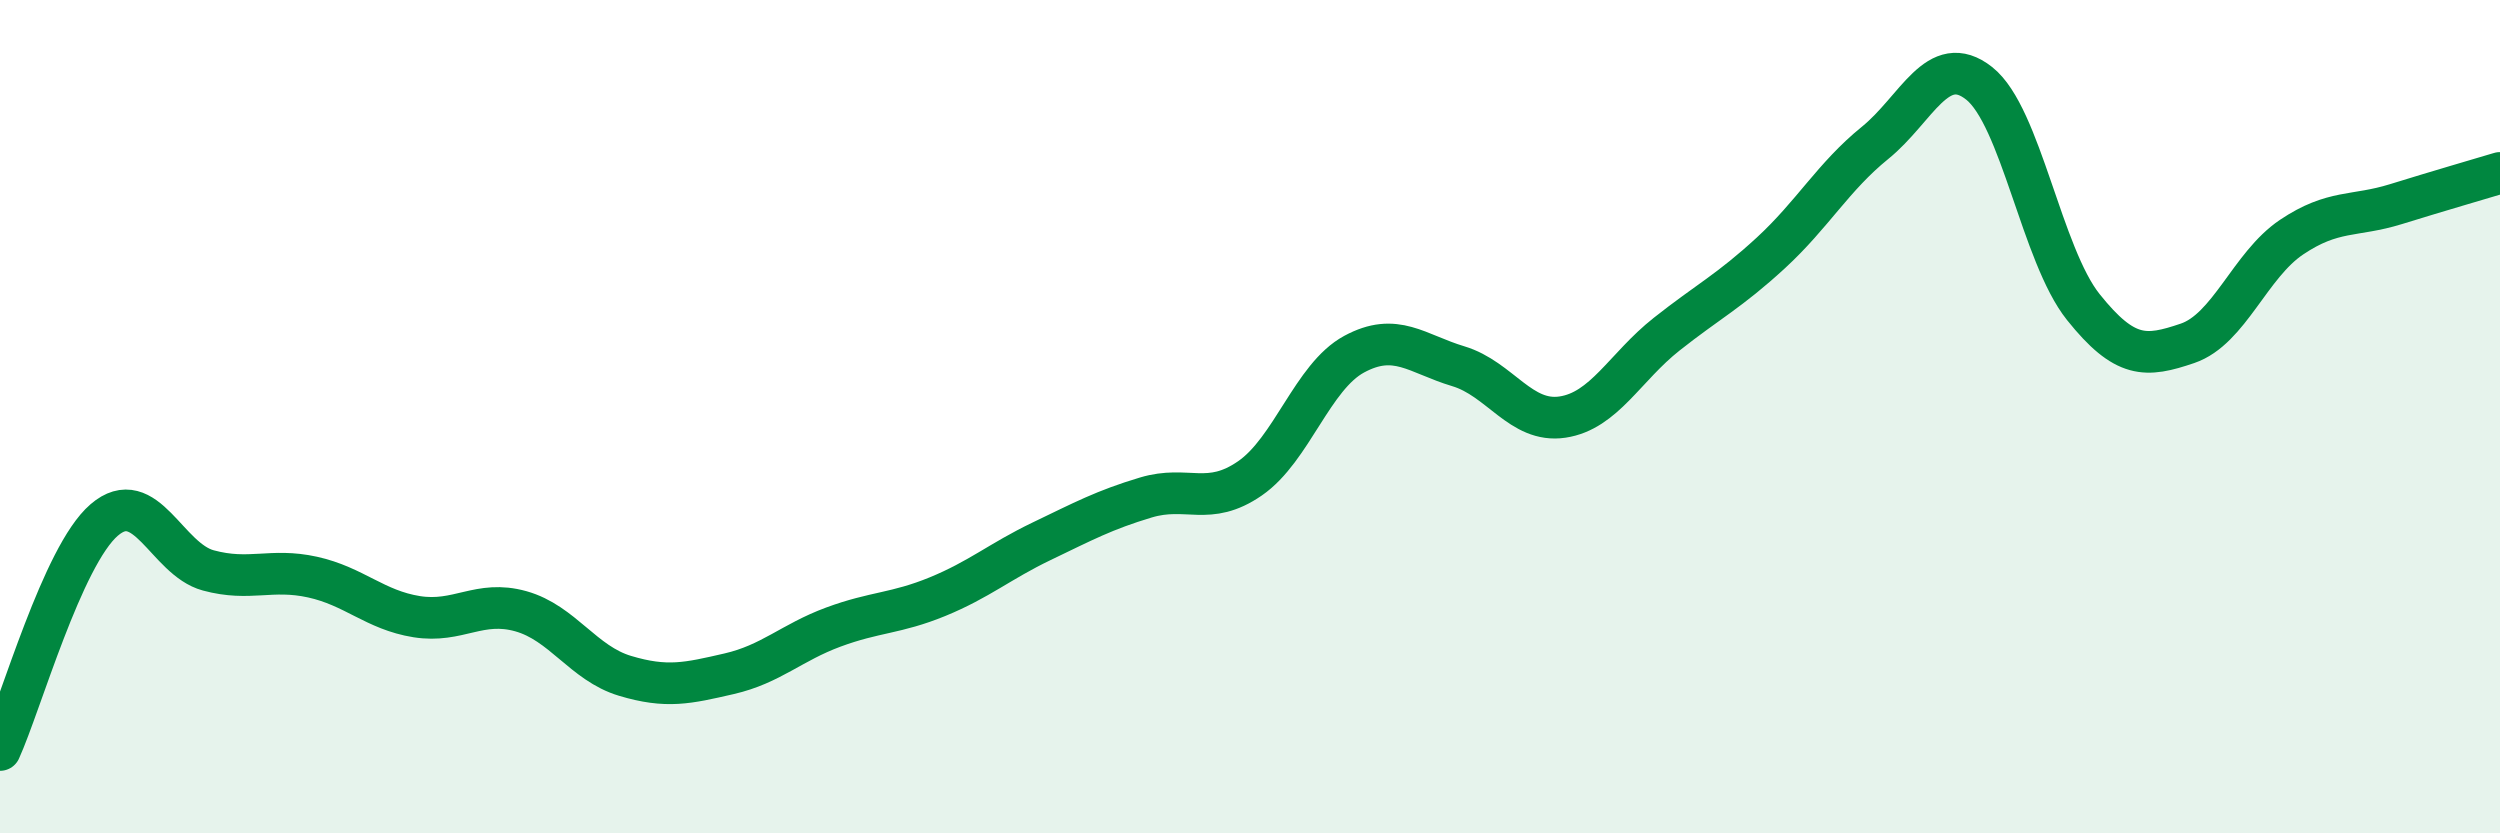 
    <svg width="60" height="20" viewBox="0 0 60 20" xmlns="http://www.w3.org/2000/svg">
      <path
        d="M 0,18 C 0.5,16.9 1.5,13.34 2.5,12.48 C 3.5,11.62 4,13.42 5,13.69 C 6,13.96 6.5,13.63 7.5,13.85 C 8.5,14.07 9,14.64 10,14.8 C 11,14.96 11.5,14.39 12.5,14.67 C 13.5,14.95 14,15.92 15,16.22 C 16,16.52 16.5,16.4 17.5,16.17 C 18.5,15.94 19,15.42 20,15.05 C 21,14.68 21.5,14.73 22.5,14.32 C 23.5,13.91 24,13.47 25,12.99 C 26,12.51 26.5,12.24 27.5,11.94 C 28.5,11.64 29,12.17 30,11.48 C 31,10.79 31.5,9.04 32.5,8.5 C 33.5,7.96 34,8.49 35,8.79 C 36,9.09 36.5,10.16 37.5,10.01 C 38.5,9.86 39,8.81 40,8.02 C 41,7.23 41.5,6.99 42.5,6.07 C 43.5,5.15 44,4.24 45,3.43 C 46,2.62 46.5,1.21 47.5,2 C 48.5,2.79 49,6.12 50,7.37 C 51,8.62 51.5,8.58 52.5,8.24 C 53.5,7.9 54,6.36 55,5.69 C 56,5.02 56.5,5.21 57.5,4.9 C 58.5,4.59 59.5,4.3 60,4.15L60 20L0 20Z"
        fill="#008740"
        opacity="0.1"
        stroke-linecap="round"
        stroke-linejoin="round"
      />
      <path
        d="M 0,18 C 0.5,16.9 1.5,13.34 2.5,12.48 C 3.5,11.62 4,13.42 5,13.69 C 6,13.96 6.5,13.63 7.5,13.85 C 8.5,14.07 9,14.64 10,14.8 C 11,14.96 11.5,14.39 12.5,14.67 C 13.5,14.95 14,15.92 15,16.22 C 16,16.52 16.5,16.4 17.5,16.17 C 18.5,15.94 19,15.42 20,15.05 C 21,14.68 21.5,14.73 22.5,14.32 C 23.5,13.91 24,13.47 25,12.99 C 26,12.51 26.5,12.24 27.5,11.94 C 28.5,11.64 29,12.17 30,11.48 C 31,10.79 31.5,9.04 32.5,8.5 C 33.5,7.96 34,8.49 35,8.79 C 36,9.09 36.5,10.16 37.5,10.01 C 38.5,9.86 39,8.81 40,8.02 C 41,7.23 41.5,6.99 42.5,6.07 C 43.5,5.15 44,4.24 45,3.43 C 46,2.62 46.5,1.21 47.5,2 C 48.5,2.79 49,6.12 50,7.37 C 51,8.62 51.5,8.58 52.5,8.24 C 53.5,7.9 54,6.36 55,5.69 C 56,5.02 56.5,5.21 57.5,4.9 C 58.5,4.59 59.5,4.3 60,4.15"
        stroke="#008740"
        stroke-width="1"
        fill="none"
        stroke-linecap="round"
        stroke-linejoin="round"
      />
    </svg>
  